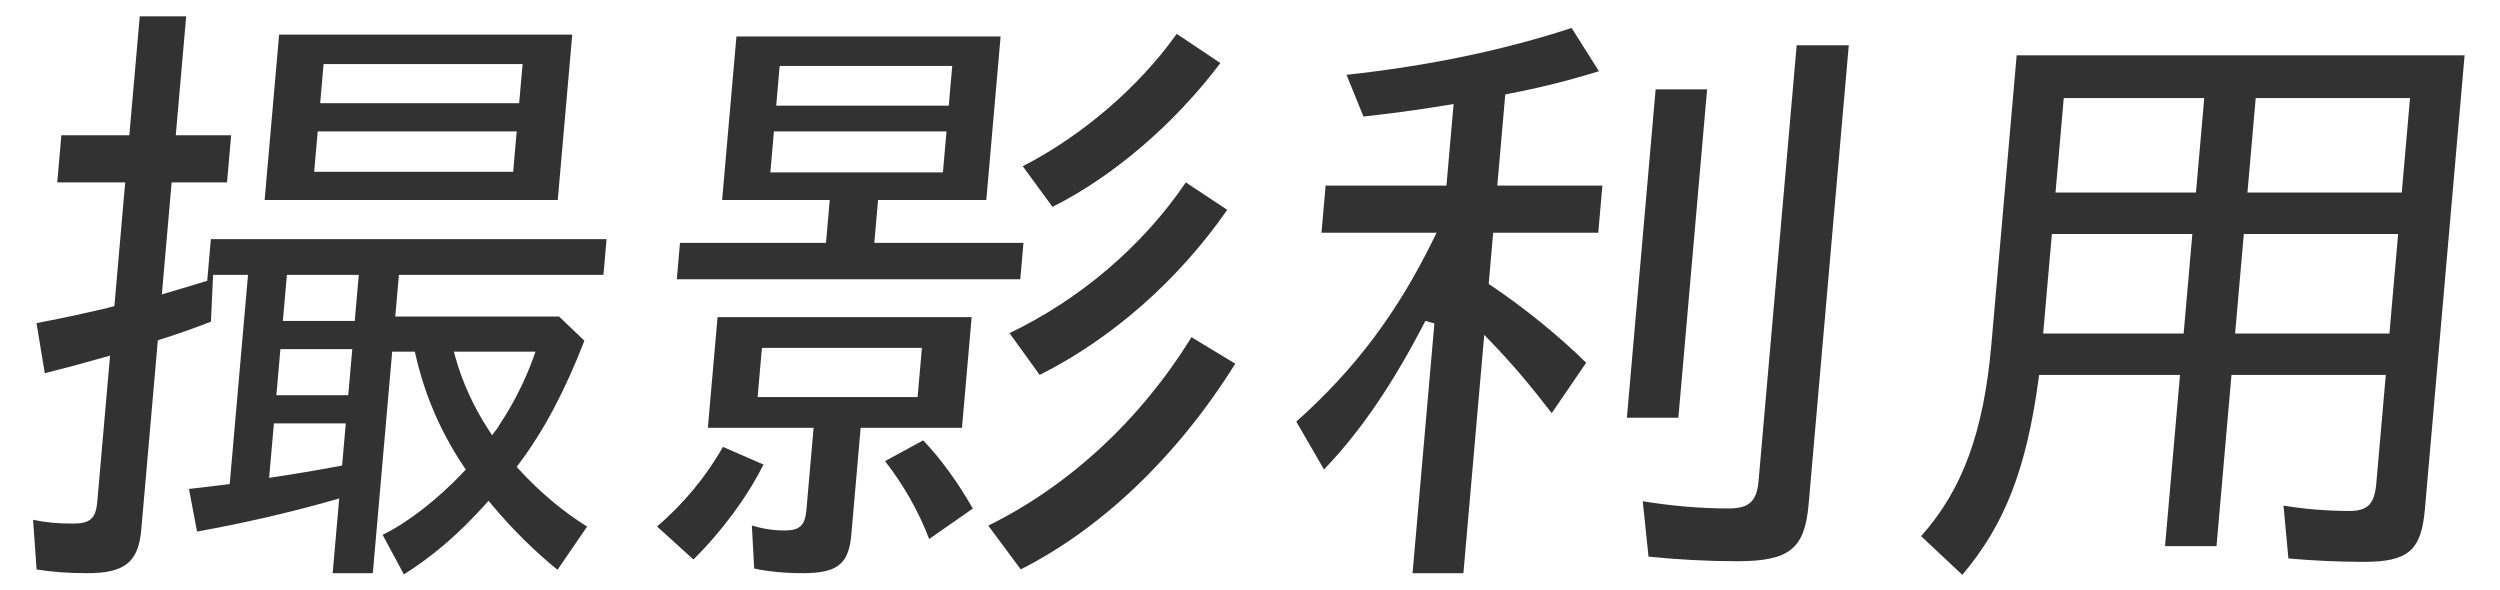 <?xml version="1.0" encoding="utf-8"?>
<!-- Generator: Adobe Illustrator 16.0.3, SVG Export Plug-In . SVG Version: 6.00 Build 0)  -->
<!DOCTYPE svg PUBLIC "-//W3C//DTD SVG 1.1//EN" "http://www.w3.org/Graphics/SVG/1.1/DTD/svg11.dtd">
<svg version="1.1" id="レイヤー_1" xmlns="http://www.w3.org/2000/svg" xmlns:xlink="http://www.w3.org/1999/xlink" x="0px"
	 y="0px" width="839px" height="198px" viewBox="0 0 839 198" enable-background="new 0 0 839 198" xml:space="preserve">
<g>
	<g>
		<g>
			<path fill="#323232" d="M128.408,179.484l0.286-0.141c8.275-4.065,18.274-11.851,26.749-20.823l0.875-0.927l-0.707-1.06
				c-7.737-11.603-13.005-23.795-16.105-37.275l-0.285-1.241h-7.599l-5.074,58.005l-1.43,16.337h-13.472l2.194-25.075l-2.235,0.637
				c-14.476,4.126-30.165,7.733-45.478,10.461l-2.709-14.284c4.573-0.522,6.627-0.779,9.407-1.126l4.269-0.529l6.141-70.191H71.512
				l-0.719,15.701c-5.345,2.104-12.573,4.606-16.795,5.913l-1.027,0.317l-5.563,63.586c-0.955,10.909-5.543,14.591-18.185,14.591
				c-6.16,0-11.719-0.409-16.948-1.248l-1.173-16.665c4.472,0.933,8.153,1.261,13.523,1.261c5.586,0,7.531-1.74,8.005-7.163
				l4.305-49.193l-2.23,0.628c-8.861,2.497-13.022,3.588-19.678,5.267l-2.775-16.809c10.554-2.019,16.845-3.469,23.487-5
				l2.652-0.737l3.63-41.494H19.212l1.383-15.808h22.809l3.493-39.916h15.584l-3.493,39.916h18.586l-1.383,15.808H57.605
				l-3.289,37.596l10.062-2.994c0.758-0.211,1.265-0.375,1.855-0.566c0.56-0.181,1.199-0.388,2.261-0.699l1.05-0.307l1.224-13.99
				h132.798l-1.05,12.006h-68.64l-1.222,13.971h54.961l8.509,8.114c-6.58,16.956-13.563,30.096-21.932,41.281l-0.792,1.06
				l0.892,0.978c6.797,7.449,14.818,14.164,22.741,19.058l-9.936,14.504c-7.467-6.009-15.215-13.669-21.964-21.729l-1.183-1.413
				l-1.233,1.37c-8.739,9.711-17.642,17.354-27.17,23.318L128.408,179.484z M90.324,160.368l2.014-0.31
				c10.442-1.602,16.397-2.676,21.276-3.599l1.191-0.226l1.237-14.14H91.922L90.324,160.368z M152.875,120.039
				c2.18,7.964,6.196,16.751,11.02,24.109l1.247,1.901l1.902-2.521l0.544-0.926c4.603-6.886,8.654-14.886,11.358-22.447l0.765-2.139
				h-27.389L152.875,120.039z M92.752,132.622h24.121l1.351-15.448H94.103L92.752,132.622z M94.932,107.7h24.12l1.353-15.449h-24.12
				L94.932,107.7z M88.813,67.119l4.857-55.512h98.374l-4.857,55.512H88.813z M105.437,57.647h66.783l1.185-13.549h-66.783
				L105.437,57.647z M107.45,34.626h66.782l1.149-13.126H108.6L107.45,34.626z"/>
		</g>
		<g>
			<path fill="#323232" d="M269.349,192.359c-6.027,0-11.74-0.558-16.251-1.577l-0.773-14.418c3.704,1.119,7.308,1.665,10.956,1.665
				c5.107,0,6.895-1.688,7.354-6.95l2.407-27.507H237.56l3.25-37.139h85.279l-3.25,37.139h-34.003l-3.139,35.886
				C284.831,189.345,281.012,192.359,269.349,192.359z M254.258,133.256h53.688l1.444-16.505h-53.688L254.258,133.256z
				 M331.665,176.396c27.166-13.365,51.275-35.722,68.188-63.241l14.702,8.896c-19.204,30.797-44.683,55.228-71.995,69.033
				L331.665,176.396z M220.502,176.69c8.833-7.518,16.602-16.908,22.105-26.723l13.612,5.933
				c-5.387,10.822-14.032,22.536-23.517,31.854L220.502,176.69z M311.825,180.896c-3.427-9.07-8.611-18.226-14.808-26.148
				l12.792-6.962c5.581,5.733,11.821,14.299,16.669,22.881L311.825,180.896z M338.788,111.796
				c23.771-11.382,44.679-29.249,59.181-50.579l13.886,9.204c-16.39,23.602-38.646,43.193-62.934,55.397L338.788,111.796z
				 M227.136,93.729l1.069-12.217h48.999l1.259-14.394h-36.115l4.801-54.879h88.659l-4.801,54.879H294.68l-1.259,14.394h50.054
				l-1.069,12.217H227.136z M258.531,57.859h57.913l1.204-13.76h-57.913L258.531,57.859z M260.49,35.472h57.913l1.167-13.338
				h-57.913L260.49,35.472z M343.242,55.783c19.932-10.214,39.039-26.638,51.665-44.421l14.655,9.806
				c-15.526,20.534-35.923,38.006-56.346,48.264L343.242,55.783z"/>
		</g>
		<g>
			<path fill="#323232" d="M474.051,192.359l7.331-83.796l-3.016-0.873c-10.969,21.256-21.821,37.162-34.034,49.852l-9.297-16.052
				c19.623-17.482,33.829-36.375,45.958-61.084l1.131-2.305h-38.626l1.383-15.807h40.55l2.396-27.378l-2.033,0.334
				c-11.481,1.886-18.518,2.752-28.212,3.864l-5.693-14.012c27.367-2.963,52.763-8.248,75.543-15.718l9.17,14.511
				c-9.539,2.995-20.192,5.661-30.237,7.56l-1.191,0.226l-2.678,30.614h35.27l-1.383,15.807h-35.27l-1.505,17.186l0.786,0.527
				c11.111,7.451,22.681,16.841,31.932,25.905l-11.566,16.928c-6.786-8.797-12.458-15.688-20.207-23.729l-2.439-2.531l-6.997,79.974
				H474.051z M582.9,188.348c-9.635,0-20.109-0.547-29.653-1.544l-1.947-18.586c10.024,1.627,19.462,2.419,28.784,2.419
				c6.938,0,9.485-2.34,10.092-9.273l12.788-146.167h17.485L606.965,169.32C605.658,184.258,600.485,188.348,582.9,188.348z
				 M545.987,140.193L555.63,29.98h17.274l-9.643,110.213H545.987z"/>
		</g>
		<g>
			<path fill="#323232" d="M644.721,179.932c13.939-15.627,21.019-35.008,23.59-64.398l8.482-96.958h150.328l-13.336,152.435
				c-1.206,13.775-5.624,17.548-20.555,17.548c-8.093,0-17.211-0.413-25.241-1.138l-1.64-17.725
				c7.249,1.171,14.847,1.786,22.106,1.786c6.149,0,8.43-2.34,9.036-9.274l3.183-36.376h-51.787l-5.025,57.446h-17.274l5.025-57.446
				H684.33l-0.188,1.385c-4.089,30.2-11.309,48.807-25.591,65.698L644.721,179.932z M750.104,111.925h51.787l2.923-33.401h-51.787
				L750.104,111.925z M685.689,111.925h47.141l2.923-33.401h-47.141L685.689,111.925z M754.244,64.617h51.787l2.774-31.712h-51.787
				L754.244,64.617z M689.829,64.617h47.141l2.774-31.712h-47.141L689.829,64.617z"/>
		</g>
	</g>
</g>
</svg>
